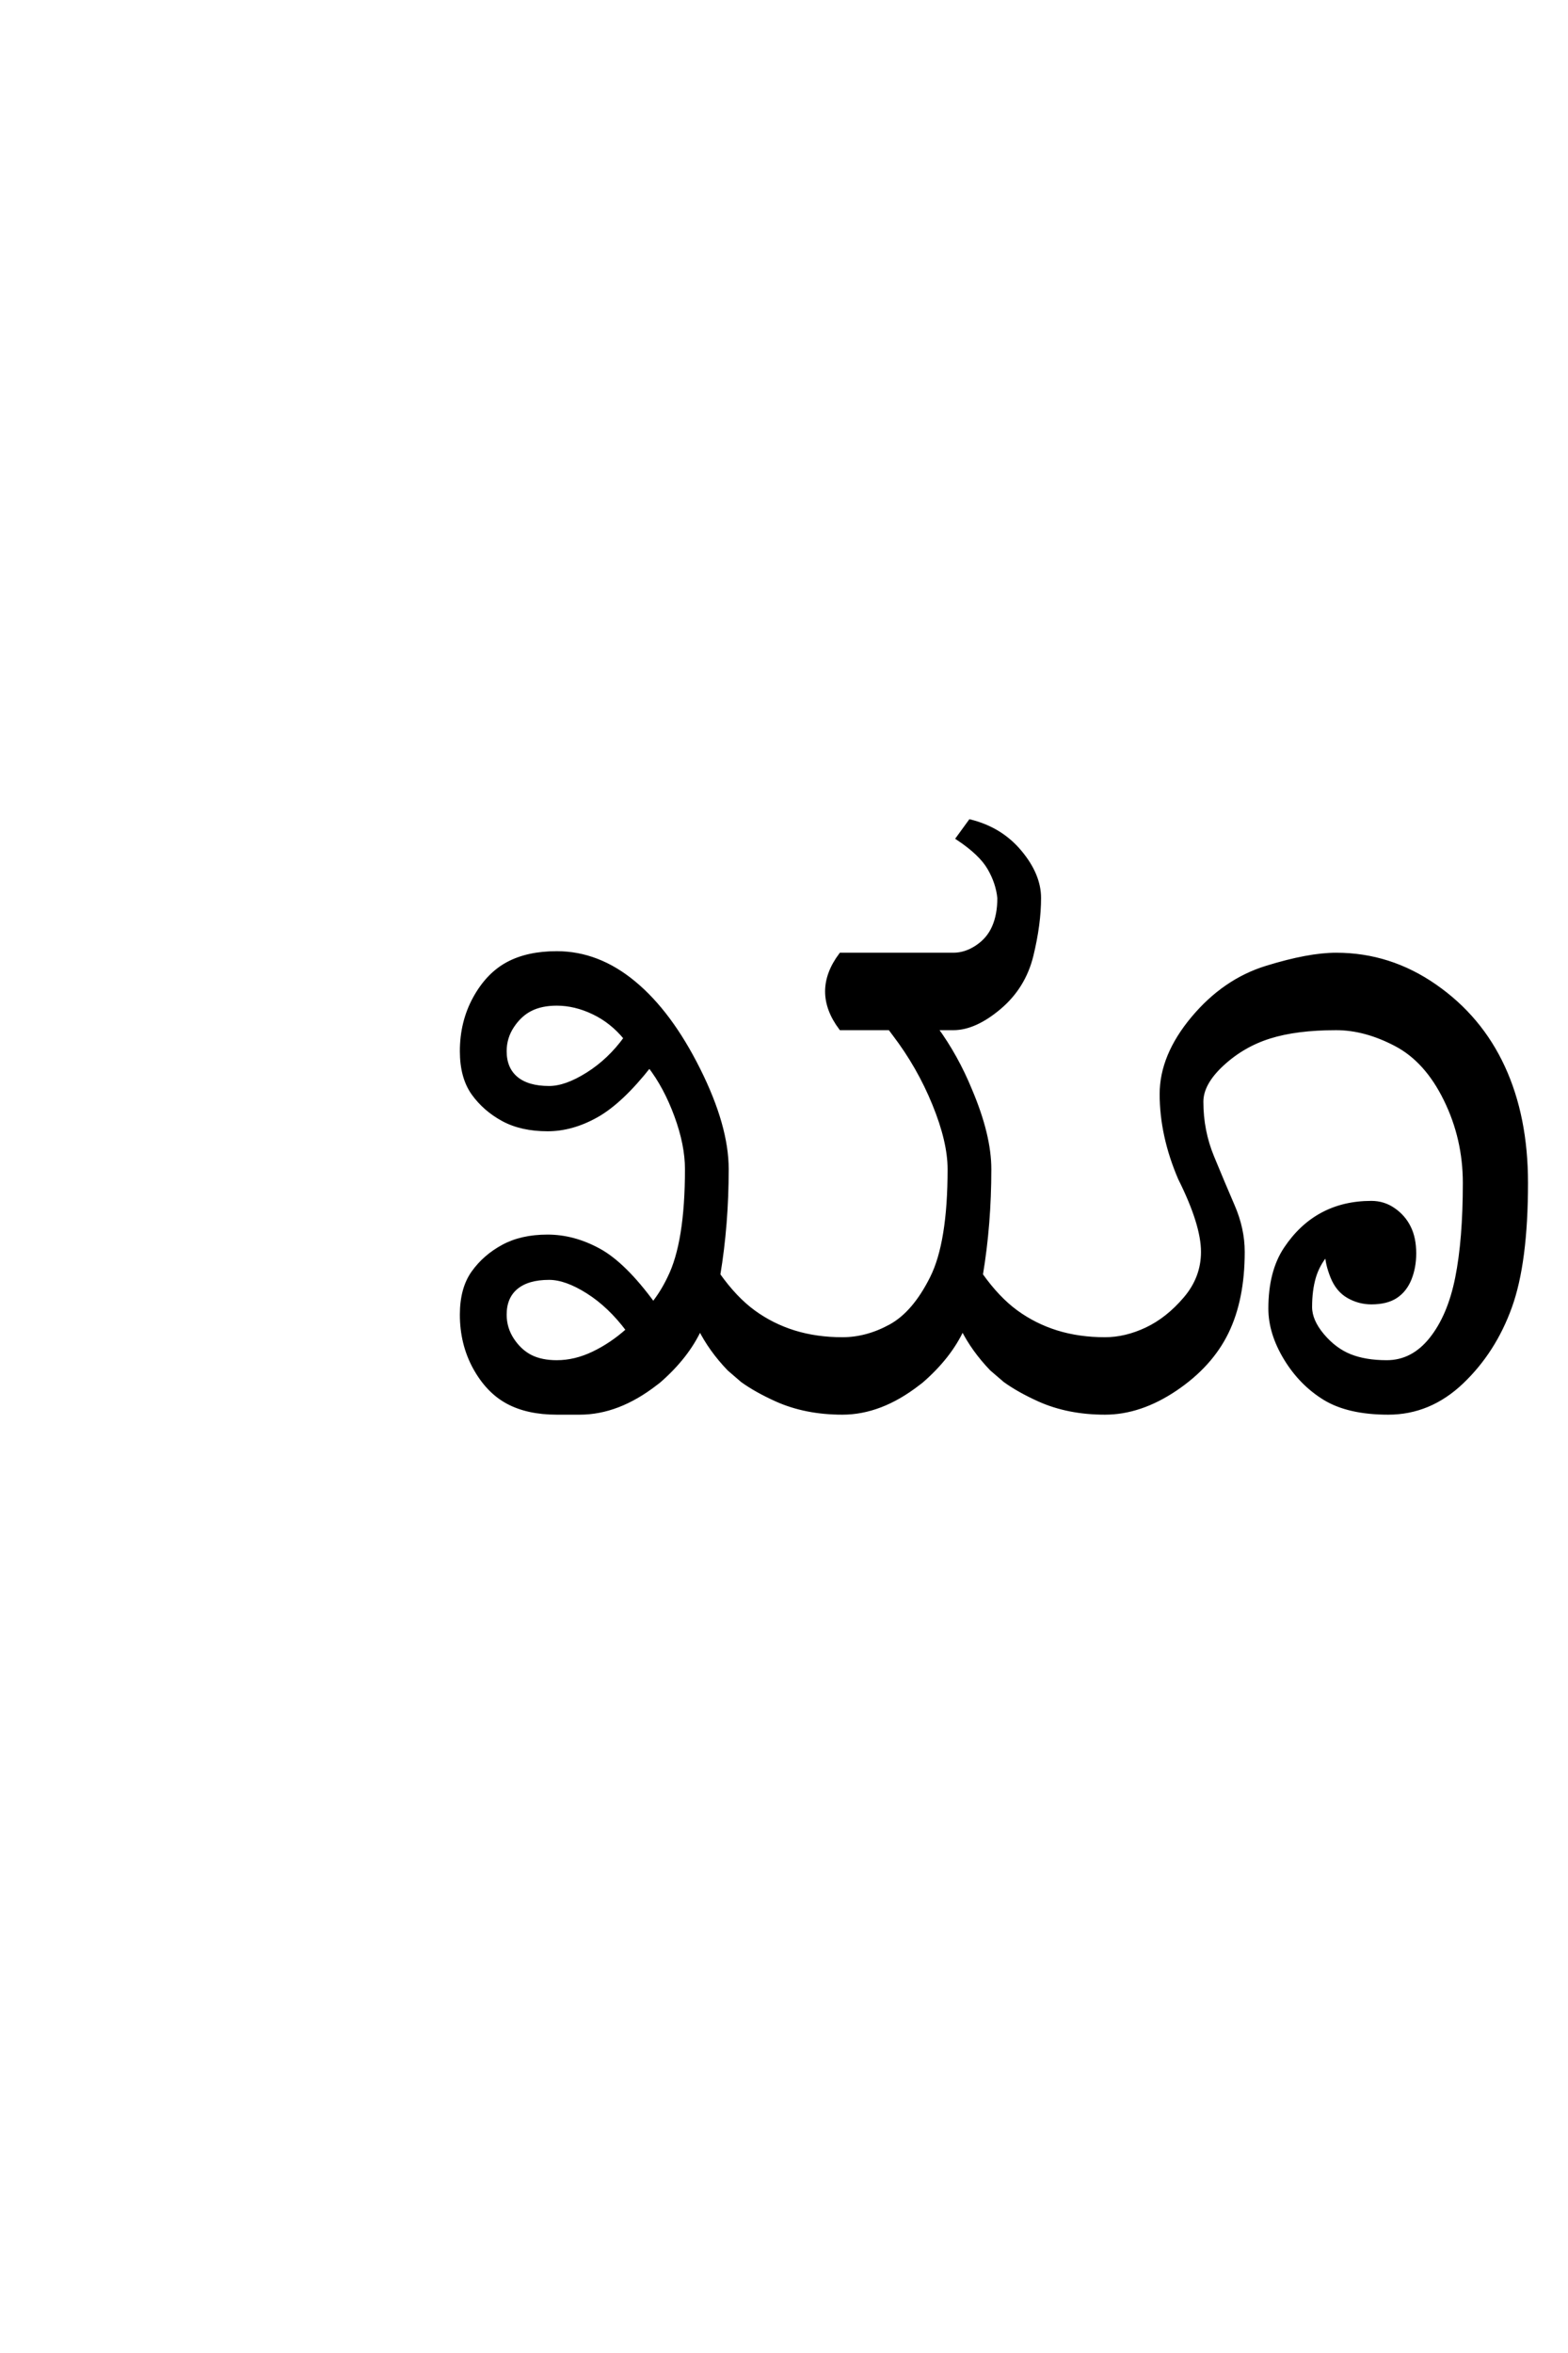 <?xml version='1.0' encoding='UTF-8'?>
<!DOCTYPE svg PUBLIC "-//W3C//DTD SVG 1.0//EN"
"http://www.w3.org/TR/2001/REC-SVG-20010904/DTD/svg10.dtd">

<svg xmlns='http://www.w3.org/2000/svg' version='1.0' width='40.0' height='60.0'>

 <g transform='scale(0.1 -0.1) translate(110.0 -370.0)'>
  <path d='M32.031 9.766
Q24.609 9.766 19.531 12.5
Q14.453 15.234 11.125 21.281
Q7.812 27.344 7.812 34.766
Q7.812 41.406 10.734 45.5
Q13.672 49.609 18.359 52.141
Q23.047 54.688 29.688 54.688
Q36.328 54.688 42.766 51.172
Q49.219 47.656 56.641 37.5
Q58.984 40.438 60.75 44.141
Q65.234 53.125 65.234 71.875
Q65.234 78.125 62.5 85.547
Q59.766 92.969 55.672 98.25
Q48.438 89.062 42.188 85.547
Q35.938 82.031 29.688 82.031
Q23.047 82.031 18.359 84.562
Q13.672 87.109 10.734 91.203
Q7.812 95.312 7.812 101.953
Q7.812 109.375 11.125 115.422
Q14.453 121.484 19.531 124.219
Q24.609 126.953 32.031 126.953
Q42.578 126.953 51.75 119.328
Q60.938 111.719 68.156 97.266
Q75.391 82.812 75.391 71.875
Q75.391 57.812 73.25 44.922
Q77.547 38.875 82.234 35.453
Q86.922 32.031 92.578 30.266
Q98.25 28.516 104.891 28.516
Q111.141 28.516 117.188 31.828
Q123.25 35.156 127.734 44.141
Q132.234 53.125 132.234 71.875
Q132.234 78.906 128.328 88.469
Q124.422 98.047 118.172 106.25
L117 107.812
L104.5 107.812
Q100.984 112.5 100.984 117.188
Q100.984 121.875 104.5 126.562
L133.203 126.562
Q136.328 126.562 139.25 128.516
Q142.188 130.469 143.547 133.594
Q144.922 136.719 144.922 141.016
Q144.531 144.922 142.375 148.625
Q140.234 152.344 134.375 156.25
L137.5 160.547
Q145.312 158.594 150.188 152.734
Q155.078 146.875 155.078 141.016
Q155.078 134.375 153.125 126.359
Q151.172 118.359 144.922 113.078
Q138.672 107.812 133.203 107.812
L128.719 107.812
Q133.984 100.594 137.5 92
Q142.391 80.469 142.391 71.875
Q142.391 57.812 140.234 44.922
Q144.531 38.875 149.219 35.453
Q153.906 32.031 159.562 30.266
Q165.234 28.516 171.875 28.516
Q177.156 28.516 182.516 31.047
Q187.891 33.594 192.375 38.859
Q196.875 44.141 196.875 50.781
Q196.875 57.812 191.016 69.531
Q186.328 80.469 186.328 91.016
Q186.328 100.781 194.328 110.344
Q202.344 119.922 213.078 123.234
Q223.828 126.562 230.859 126.562
Q244.531 126.562 256.047 118.547
Q267.578 110.547 273.438 97.844
Q279.297 85.156 279.297 68.359
Q279.297 48.047 275.188 36.719
Q271.094 25.391 262.891 17.578
Q254.688 9.766 244.141 9.766
Q233.984 9.766 227.922 13.469
Q221.875 17.188 217.969 23.625
Q214.062 30.078 214.062 36.328
Q214.062 45.703 217.969 51.562
Q221.875 57.422 227.344 60.344
Q232.812 63.281 239.844 63.281
Q242.969 63.281 245.5 61.516
Q248.047 59.766 249.406 57.031
Q250.781 54.297 250.781 50.391
Q250.781 46.875 249.609 43.938
Q248.438 41.016 246.094 39.453
Q243.75 37.891 239.844 37.891
Q236.719 37.891 233.984 39.453
Q231.25 41.016 229.875 44.438
Q228.516 47.859 228.516 50.391
Q226.172 47.656 225.188 44.328
Q224.219 41.016 224.219 36.719
Q224.219 33.203 227.344 29.484
Q230.469 25.781 234.375 24.219
Q238.281 22.656 243.75 22.656
Q250.391 22.656 255.078 28.516
Q259.766 34.375 261.719 44.141
Q263.672 53.906 263.672 68.359
Q263.672 79.688 258.781 89.641
Q253.906 99.609 246.094 103.703
Q238.281 107.812 230.859 107.812
Q220.703 107.812 213.859 105.656
Q207.031 103.516 201.75 98.625
Q196.484 93.75 196.484 89.062
Q196.484 81.641 199.219 75
Q201.953 68.359 204.484 62.5
Q207.031 56.641 207.031 50.781
Q207.031 38.672 202.922 30.266
Q198.828 21.875 189.844 15.812
Q180.859 9.766 171.875 9.766
Q162.5 9.766 155.078 13.094
Q149.906 15.438 146.391 17.969
L142.969 20.906
Q138.281 25.781 135.547 31.25
Q132.234 24.031 125 17.781
L124.219 17.188
Q114.656 9.766 104.891 9.766
Q95.516 9.766 88.094 13.094
Q82.906 15.438 79.391 17.969
L75.984 20.906
Q71.297 25.781 68.562 31.25
Q65.234 24.031 58.016 17.781
L57.234 17.188
Q47.656 9.766 37.891 9.766
L32.031 9.766
L32.031 9.766
M32.031 22.656
Q36.719 22.656 41.406 24.906
Q46.094 27.156 50.203 30.859
Q45.516 37.109 39.938 40.625
Q34.375 44.141 30.078 44.141
Q24.609 44.141 21.672 41.703
Q18.75 39.266 18.75 34.766
Q18.75 31.25 20.703 28.312
Q22.656 25.391 25.391 24.016
Q28.125 22.656 32.031 22.656
Q28.125 22.656 32.031 22.656
M30.078 92.578
Q34.375 92.578 39.938 96.094
Q45.516 99.609 49.609 105.281
Q46.094 109.578 41.406 111.812
Q36.719 114.062 32.031 114.062
Q28.125 114.062 25.391 112.688
Q22.656 111.328 20.703 108.391
Q18.75 105.469 18.75 101.953
Q18.75 97.469 21.672 95.016
Q24.609 92.578 30.078 92.578
' style='fill: #000000; stroke: #000000'/>
 </g>
</svg>
